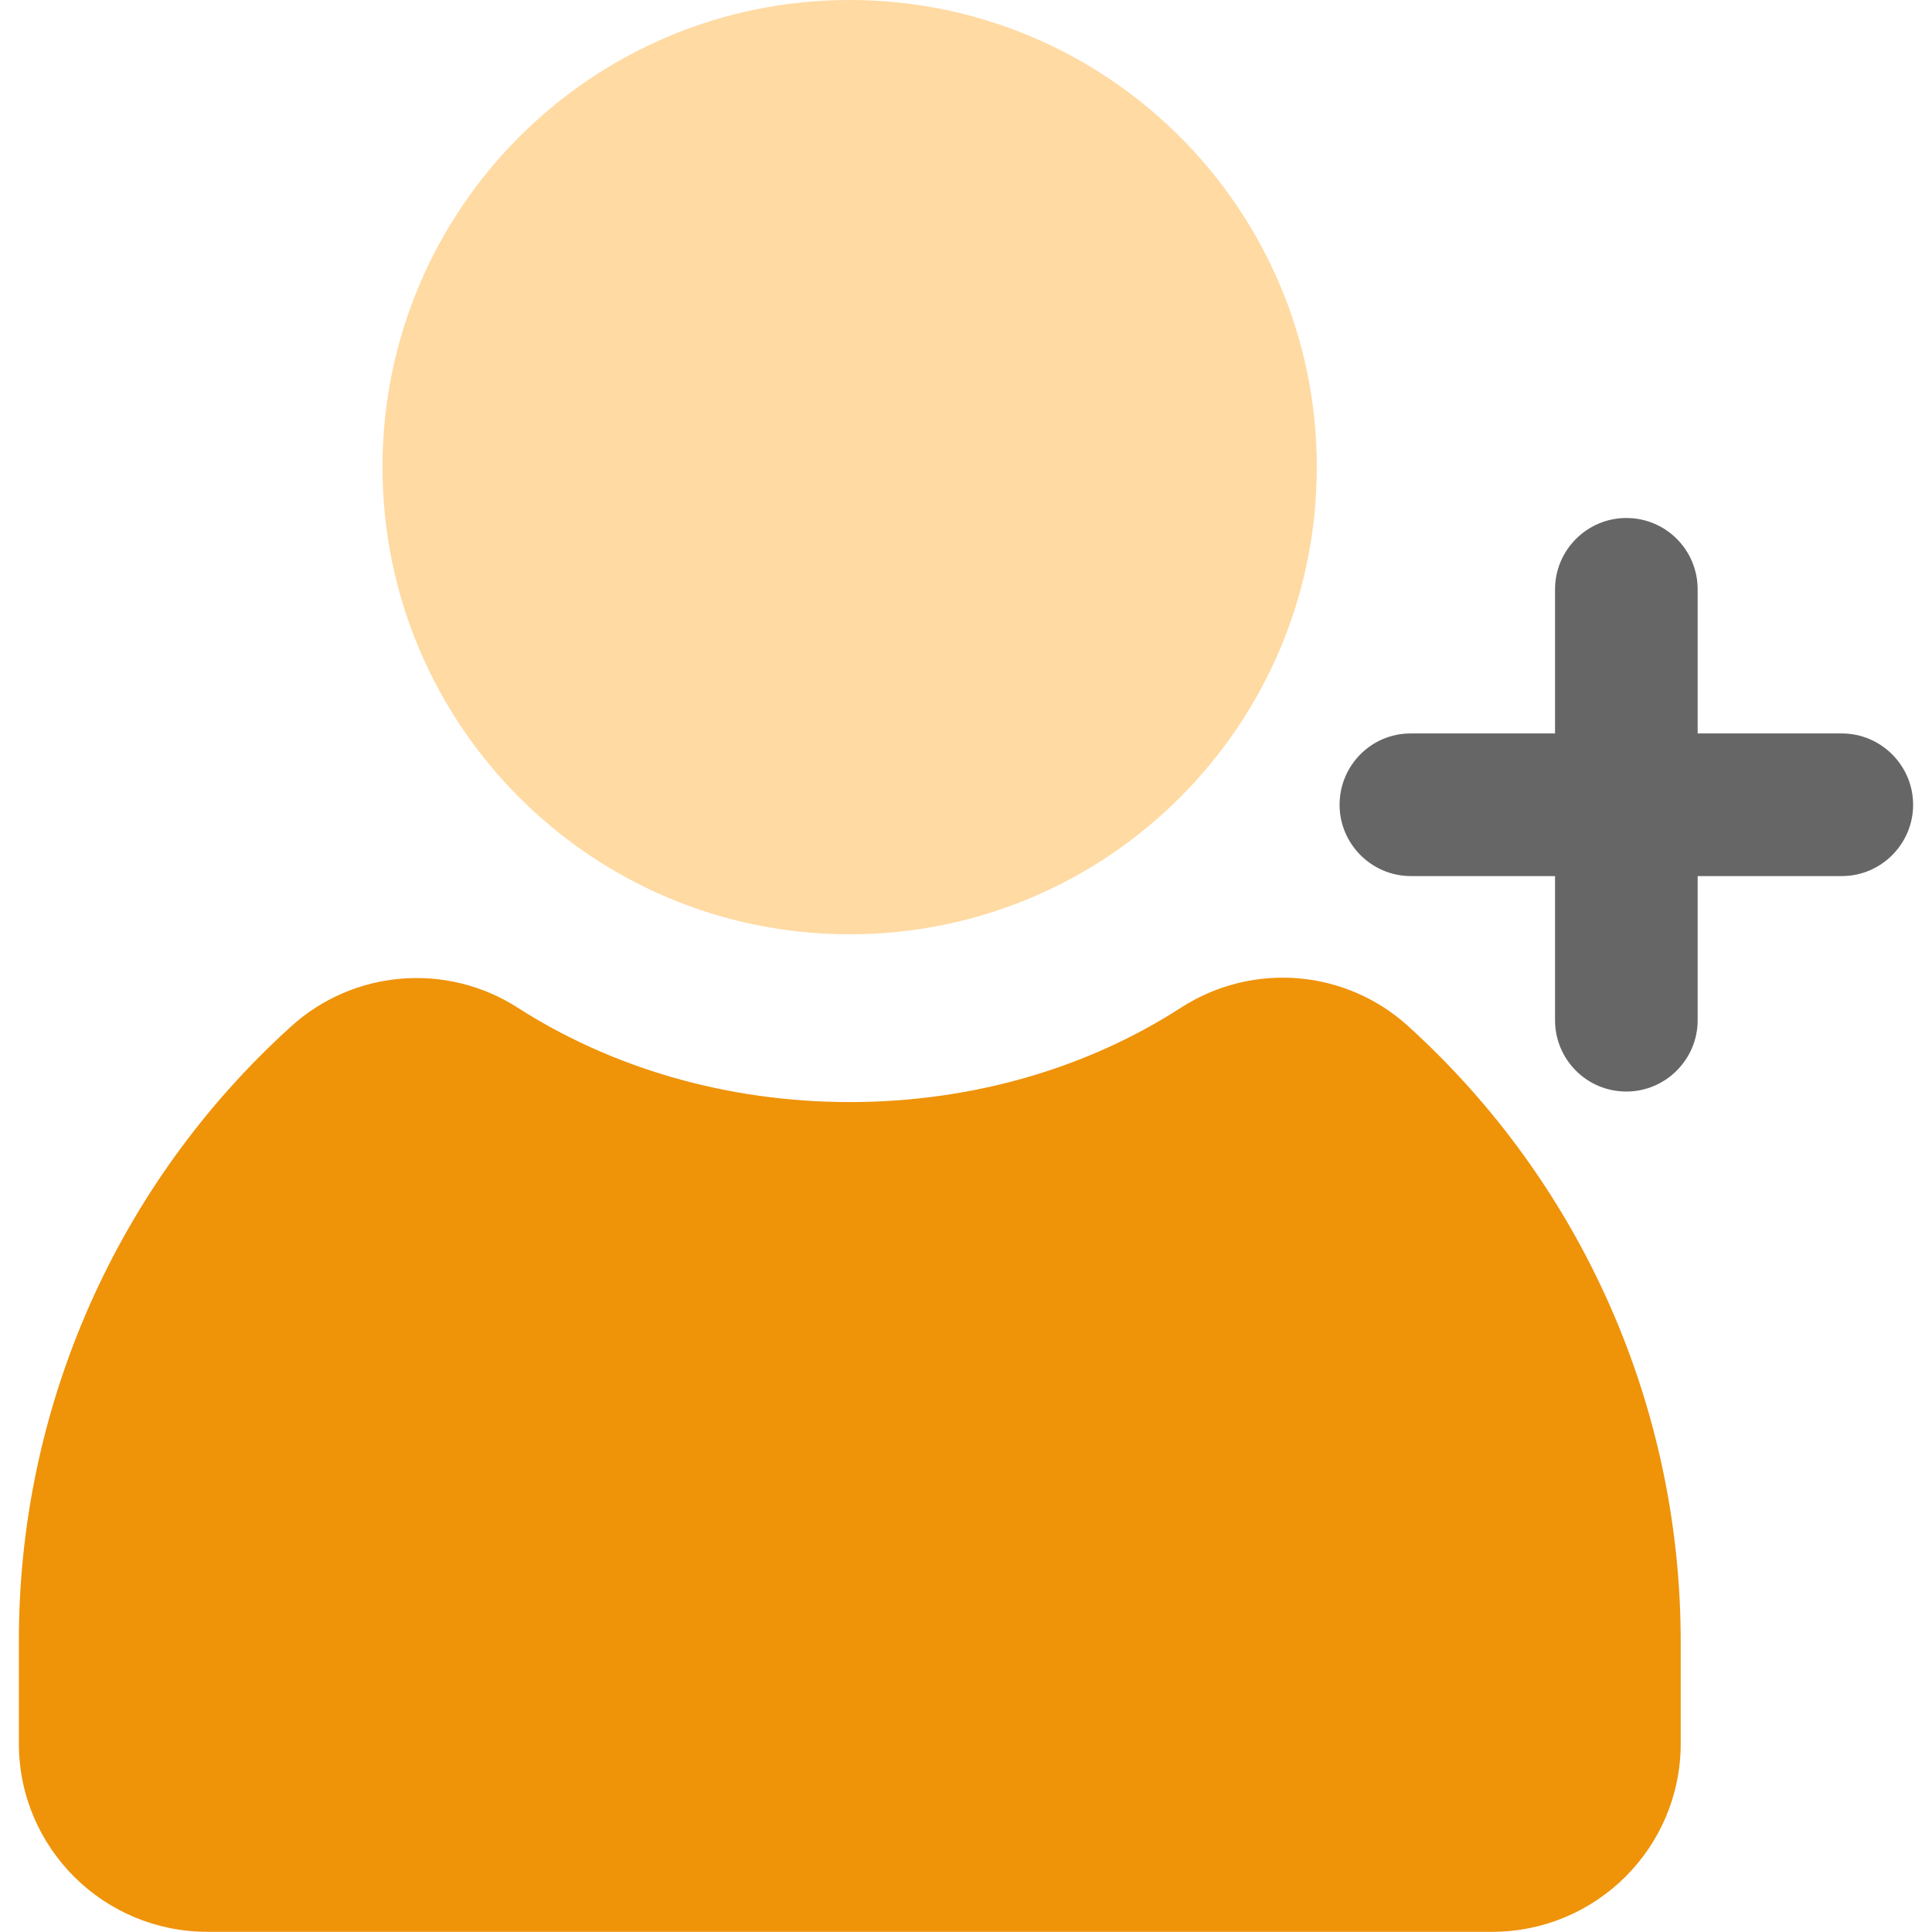 <svg width="44" height="44" viewBox="0 0 44 44" fill="none" xmlns="http://www.w3.org/2000/svg">
<g id="fi_9131530" clip-path="url(#clip0_26059_5739)">
<g id="Layer_2_00000100377928600447027650000014086177657009069482_">
<g id="Social_Icon">
<g id="UserPlus">
<path id="Vector" d="M19.353 25.099C22.189 25.099 24.81 24.3 26.907 22.942C28.531 21.902 30.645 22.074 32.072 23.372C36.034 26.964 38.285 32.06 38.277 37.414V39.708C38.277 42.08 36.352 43.996 33.98 43.996H4.727C2.355 43.996 0.43 42.08 0.43 39.708V37.414C0.413 32.068 2.664 26.964 6.626 23.38C8.052 22.082 10.175 21.911 11.791 22.95C13.896 24.3 16.517 25.099 19.353 25.099Z" fill="#EF9309"/>
<path id="Vector_2" d="M19.35 21.278C25.226 21.278 29.989 16.515 29.989 10.639C29.989 4.763 25.226 0 19.35 0C13.474 0 8.711 4.763 8.711 10.639C8.711 16.515 13.474 21.278 19.35 21.278Z" fill="#FFDAA2"/>
<path id="Vector_3" d="M41.946 16.704H38.663V13.421C38.663 12.527 37.941 11.797 37.039 11.797C36.145 11.797 35.415 12.527 35.415 13.421V16.704H32.123C31.23 16.704 30.508 17.434 30.508 18.328C30.508 19.222 31.238 19.952 32.132 19.952H35.415V23.235C35.415 24.129 36.137 24.859 37.039 24.859C37.933 24.859 38.663 24.129 38.663 23.235V19.952H41.946C42.84 19.952 43.57 19.222 43.57 18.328C43.57 17.434 42.84 16.704 41.946 16.704Z" fill="#666666"/>
</g>
</g>
</g>
</g>
<defs>
<clipPath id="clip0_26059_5739">
<rect width="44" height="44" fill="white"/>
</clipPath>
</defs>
</svg>
